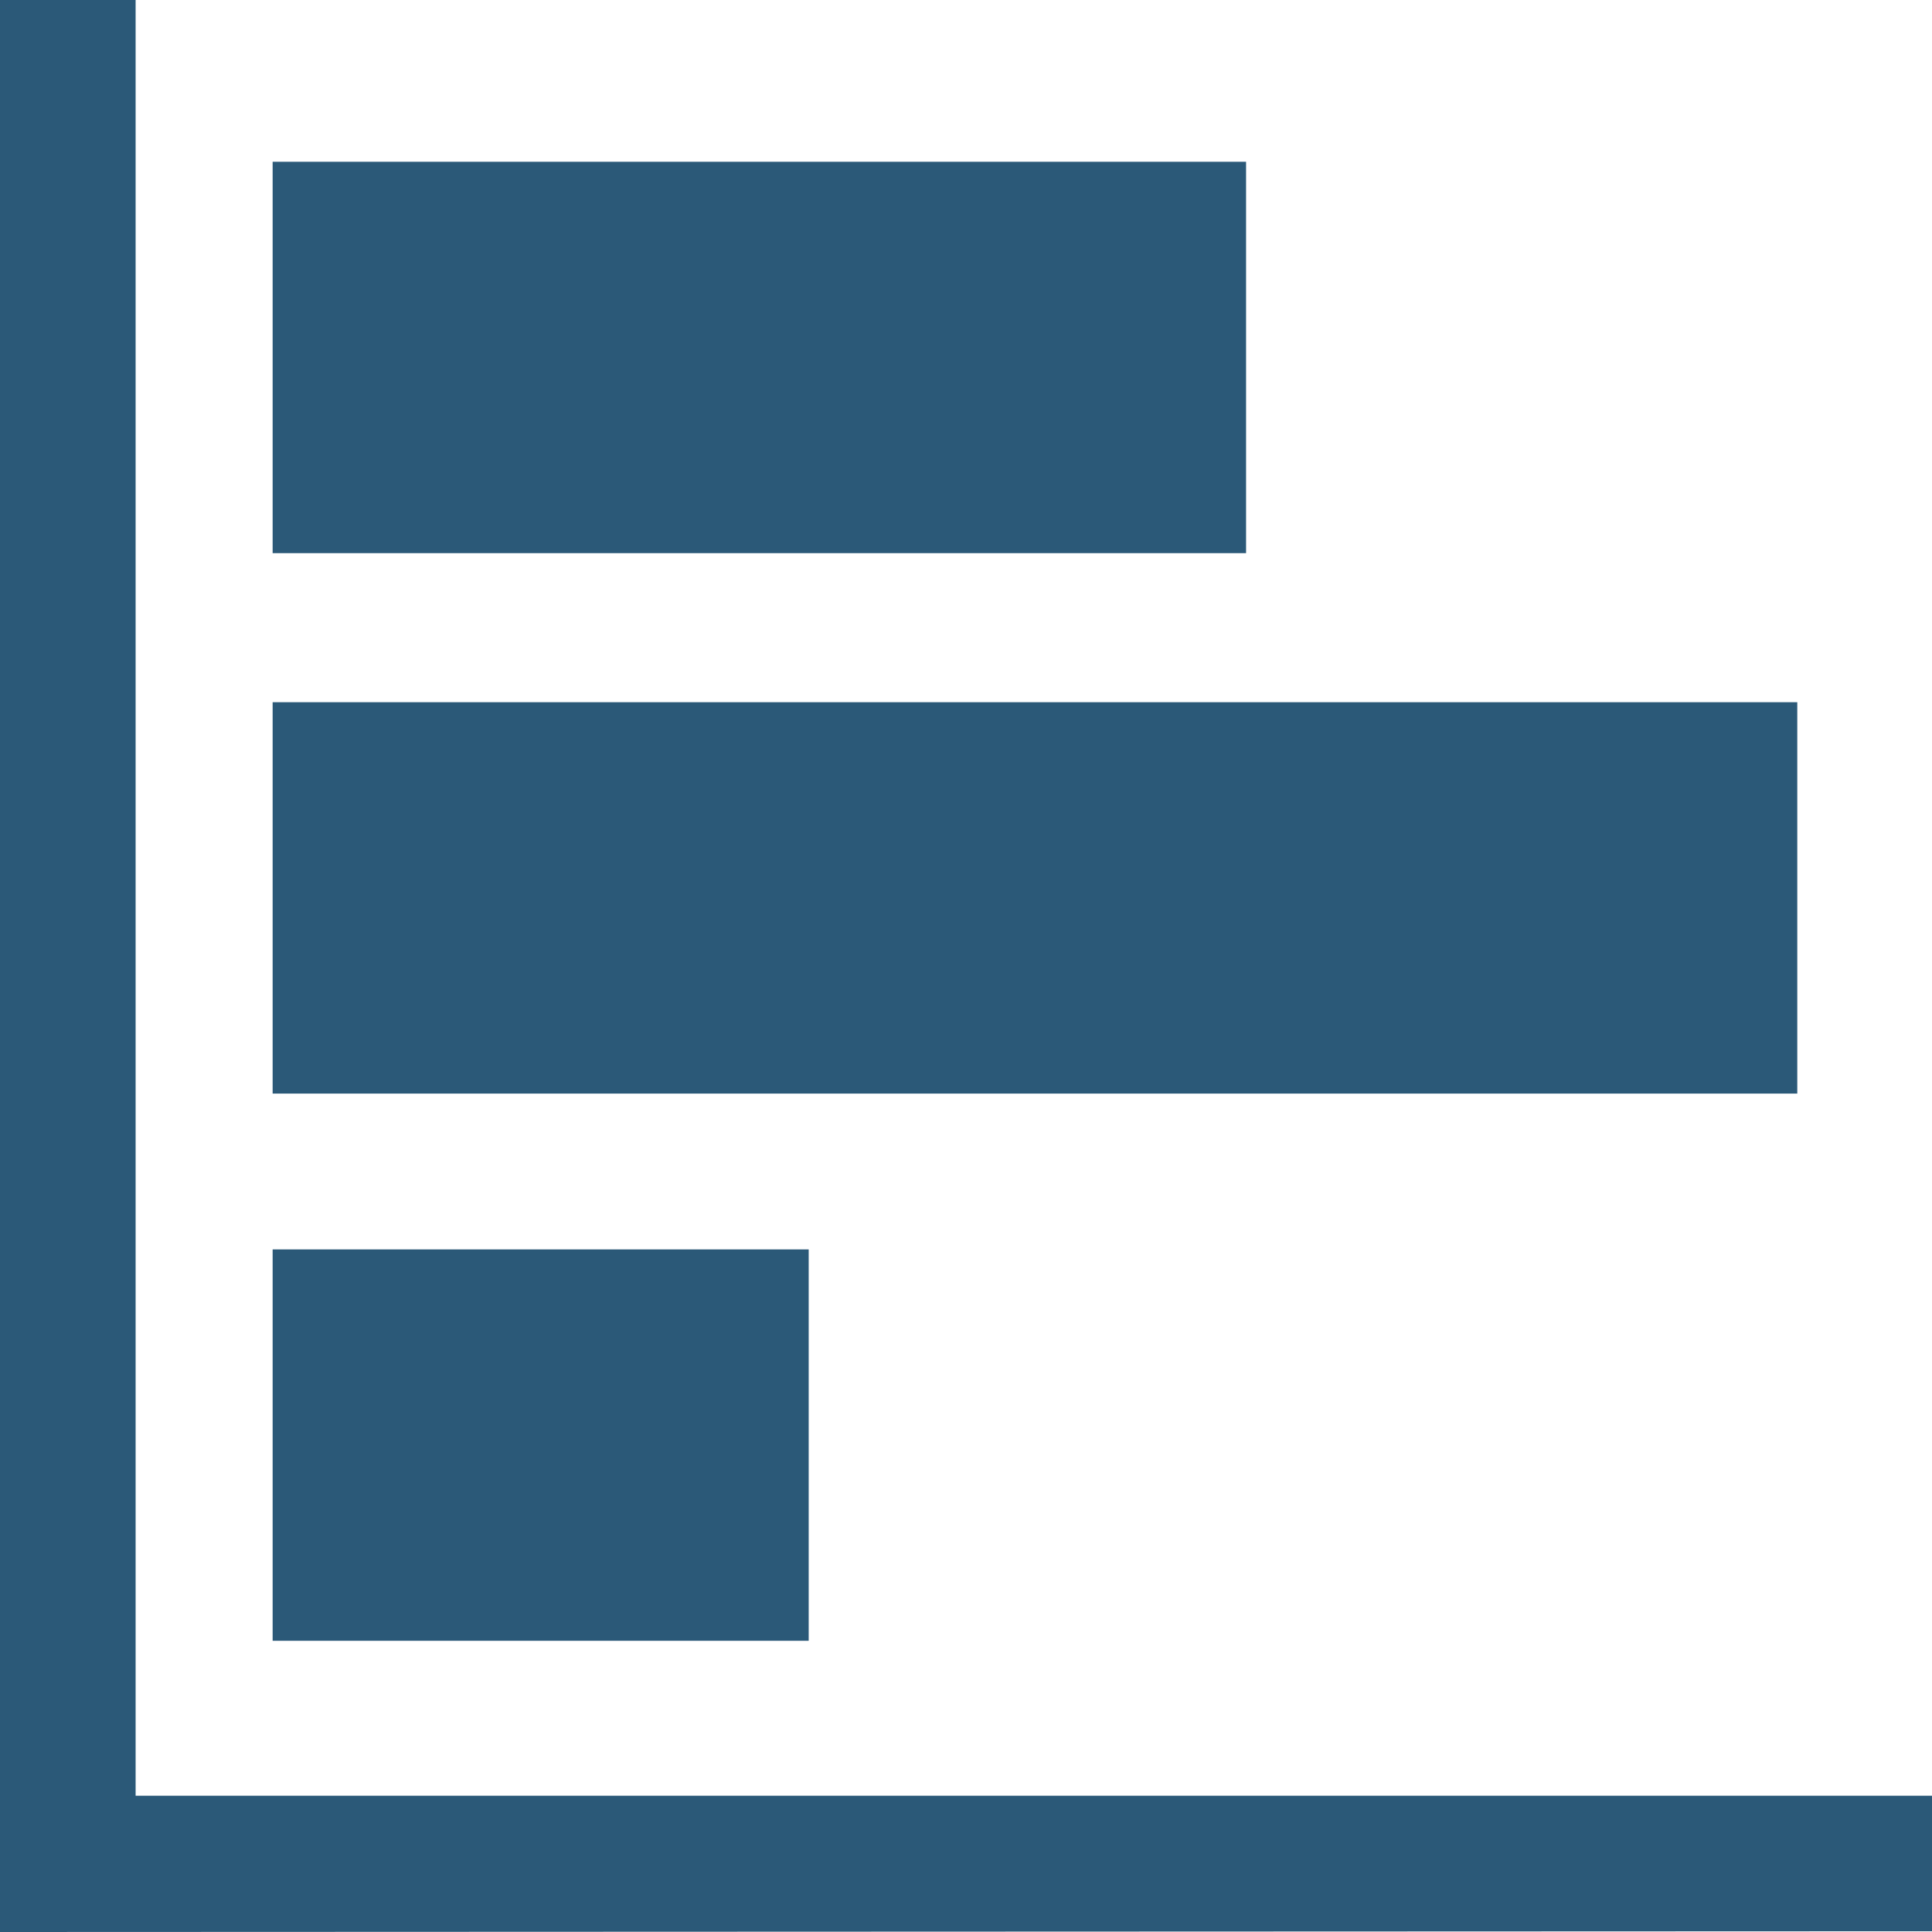 <svg xmlns="http://www.w3.org/2000/svg" width="26" height="26" viewBox="0 0 26 26">
  <g id="reform_menu3_icon2" transform="translate(0 0)">
    <path id="パス_2565" data-name="パス 2565" d="M0,0V26l26-.01V24.166H1.825V0Z" fill="#2b5978"/>
    <path id="パス_2710" data-name="パス 2710" d="M0,0H13.1V5.267H0Z" transform="translate(3.669 2.177)" fill="#2b5978"/>
    <path id="パス_2709" data-name="パス 2709" d="M0,0H20.518V5.267H0Z" transform="translate(3.669 9.45)" fill="#2b5978"/>
    <path id="パス_2708" data-name="パス 2708" d="M0,0H7.214V5.267H0Z" transform="translate(3.669 16.814)" fill="#2b5978"/>
  </g>
</svg>
